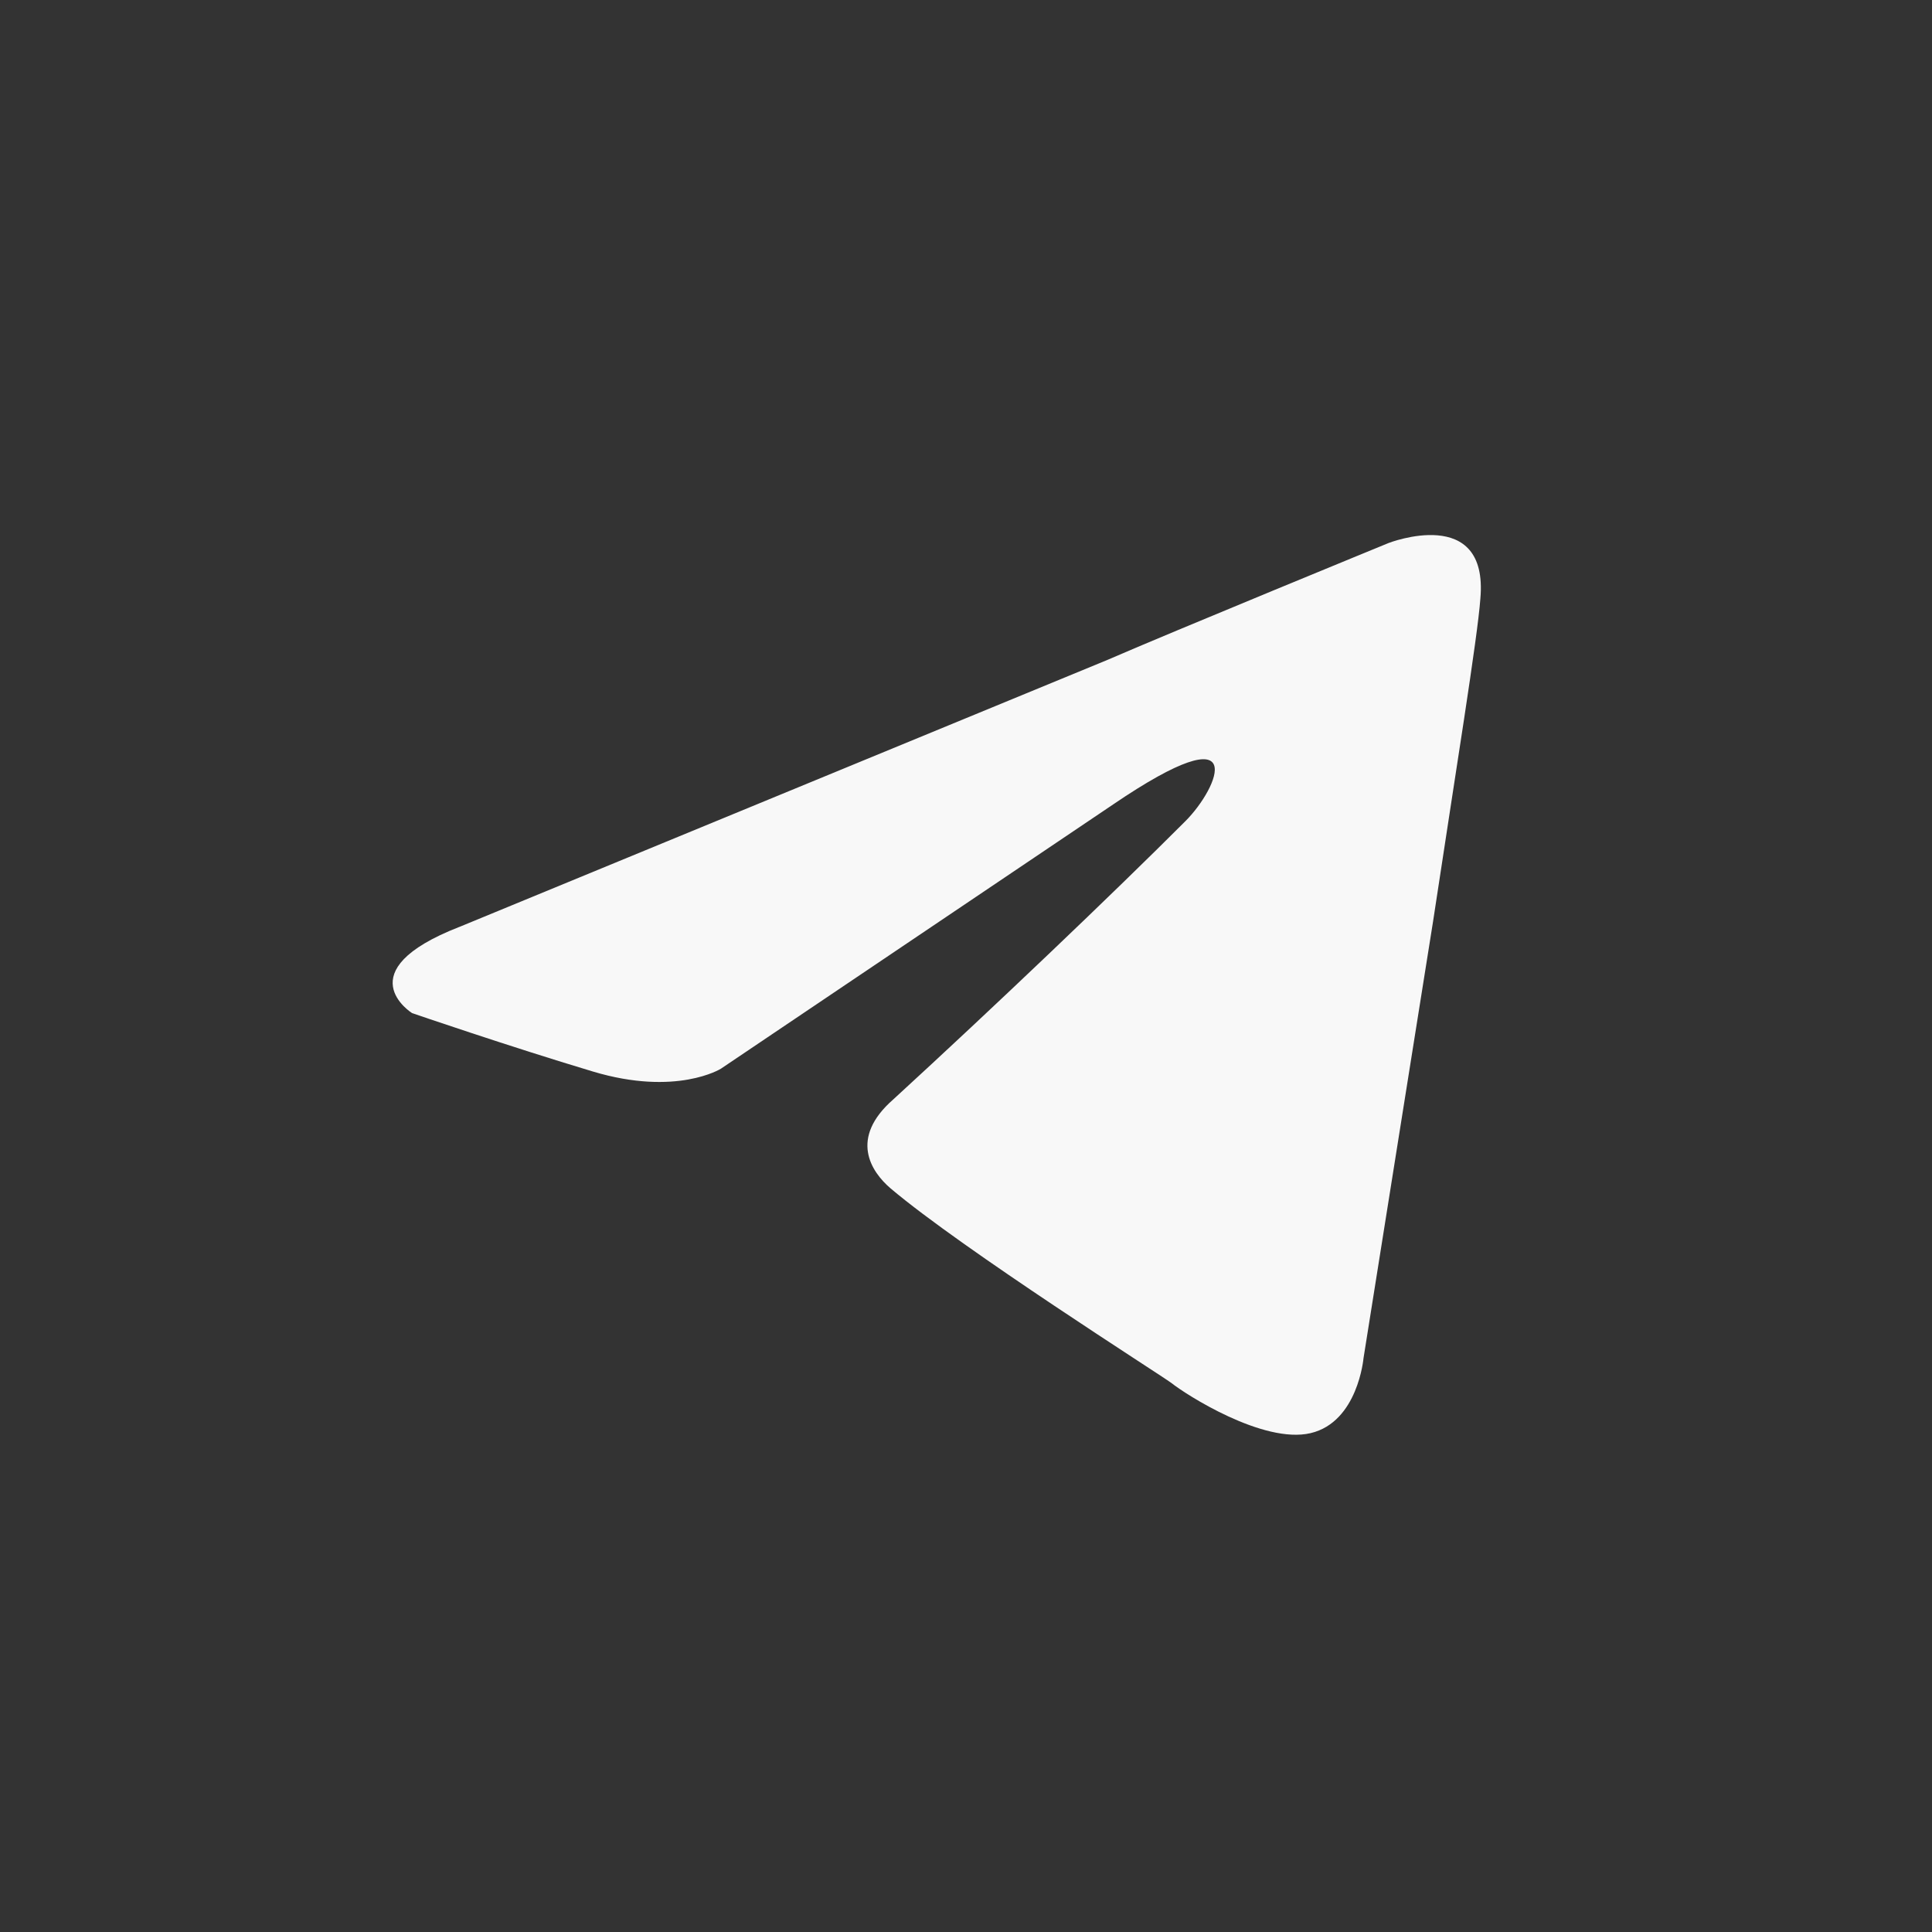 <?xml version="1.0" encoding="UTF-8"?> <svg xmlns="http://www.w3.org/2000/svg" width="34" height="34" viewBox="0 0 34 34" fill="none"><rect x="0" y="0" width="34" height="34" fill="#333333" stroke="none"/><path d="M8.085 16.312L19.492 11.612C20.618 11.122 24.437 9.556 24.437 9.556C24.437 9.556 26.199 8.87 26.052 10.535C26.003 11.22 25.612 13.619 25.22 16.213L23.996 23.899C23.996 23.899 23.898 25.025 23.064 25.221C22.231 25.417 20.861 24.536 20.617 24.34C20.421 24.193 16.945 21.99 15.672 20.913C15.329 20.619 14.938 20.032 15.721 19.347C17.484 17.731 19.589 15.724 20.861 14.451C21.449 13.864 22.037 12.493 19.589 14.157L12.686 18.808C12.686 18.808 11.903 19.298 10.434 18.857C8.965 18.417 7.252 17.829 7.252 17.829C7.252 17.829 6.077 17.095 8.084 16.312L8.085 16.312Z" fill="#F8F8F8"></path></svg> 
